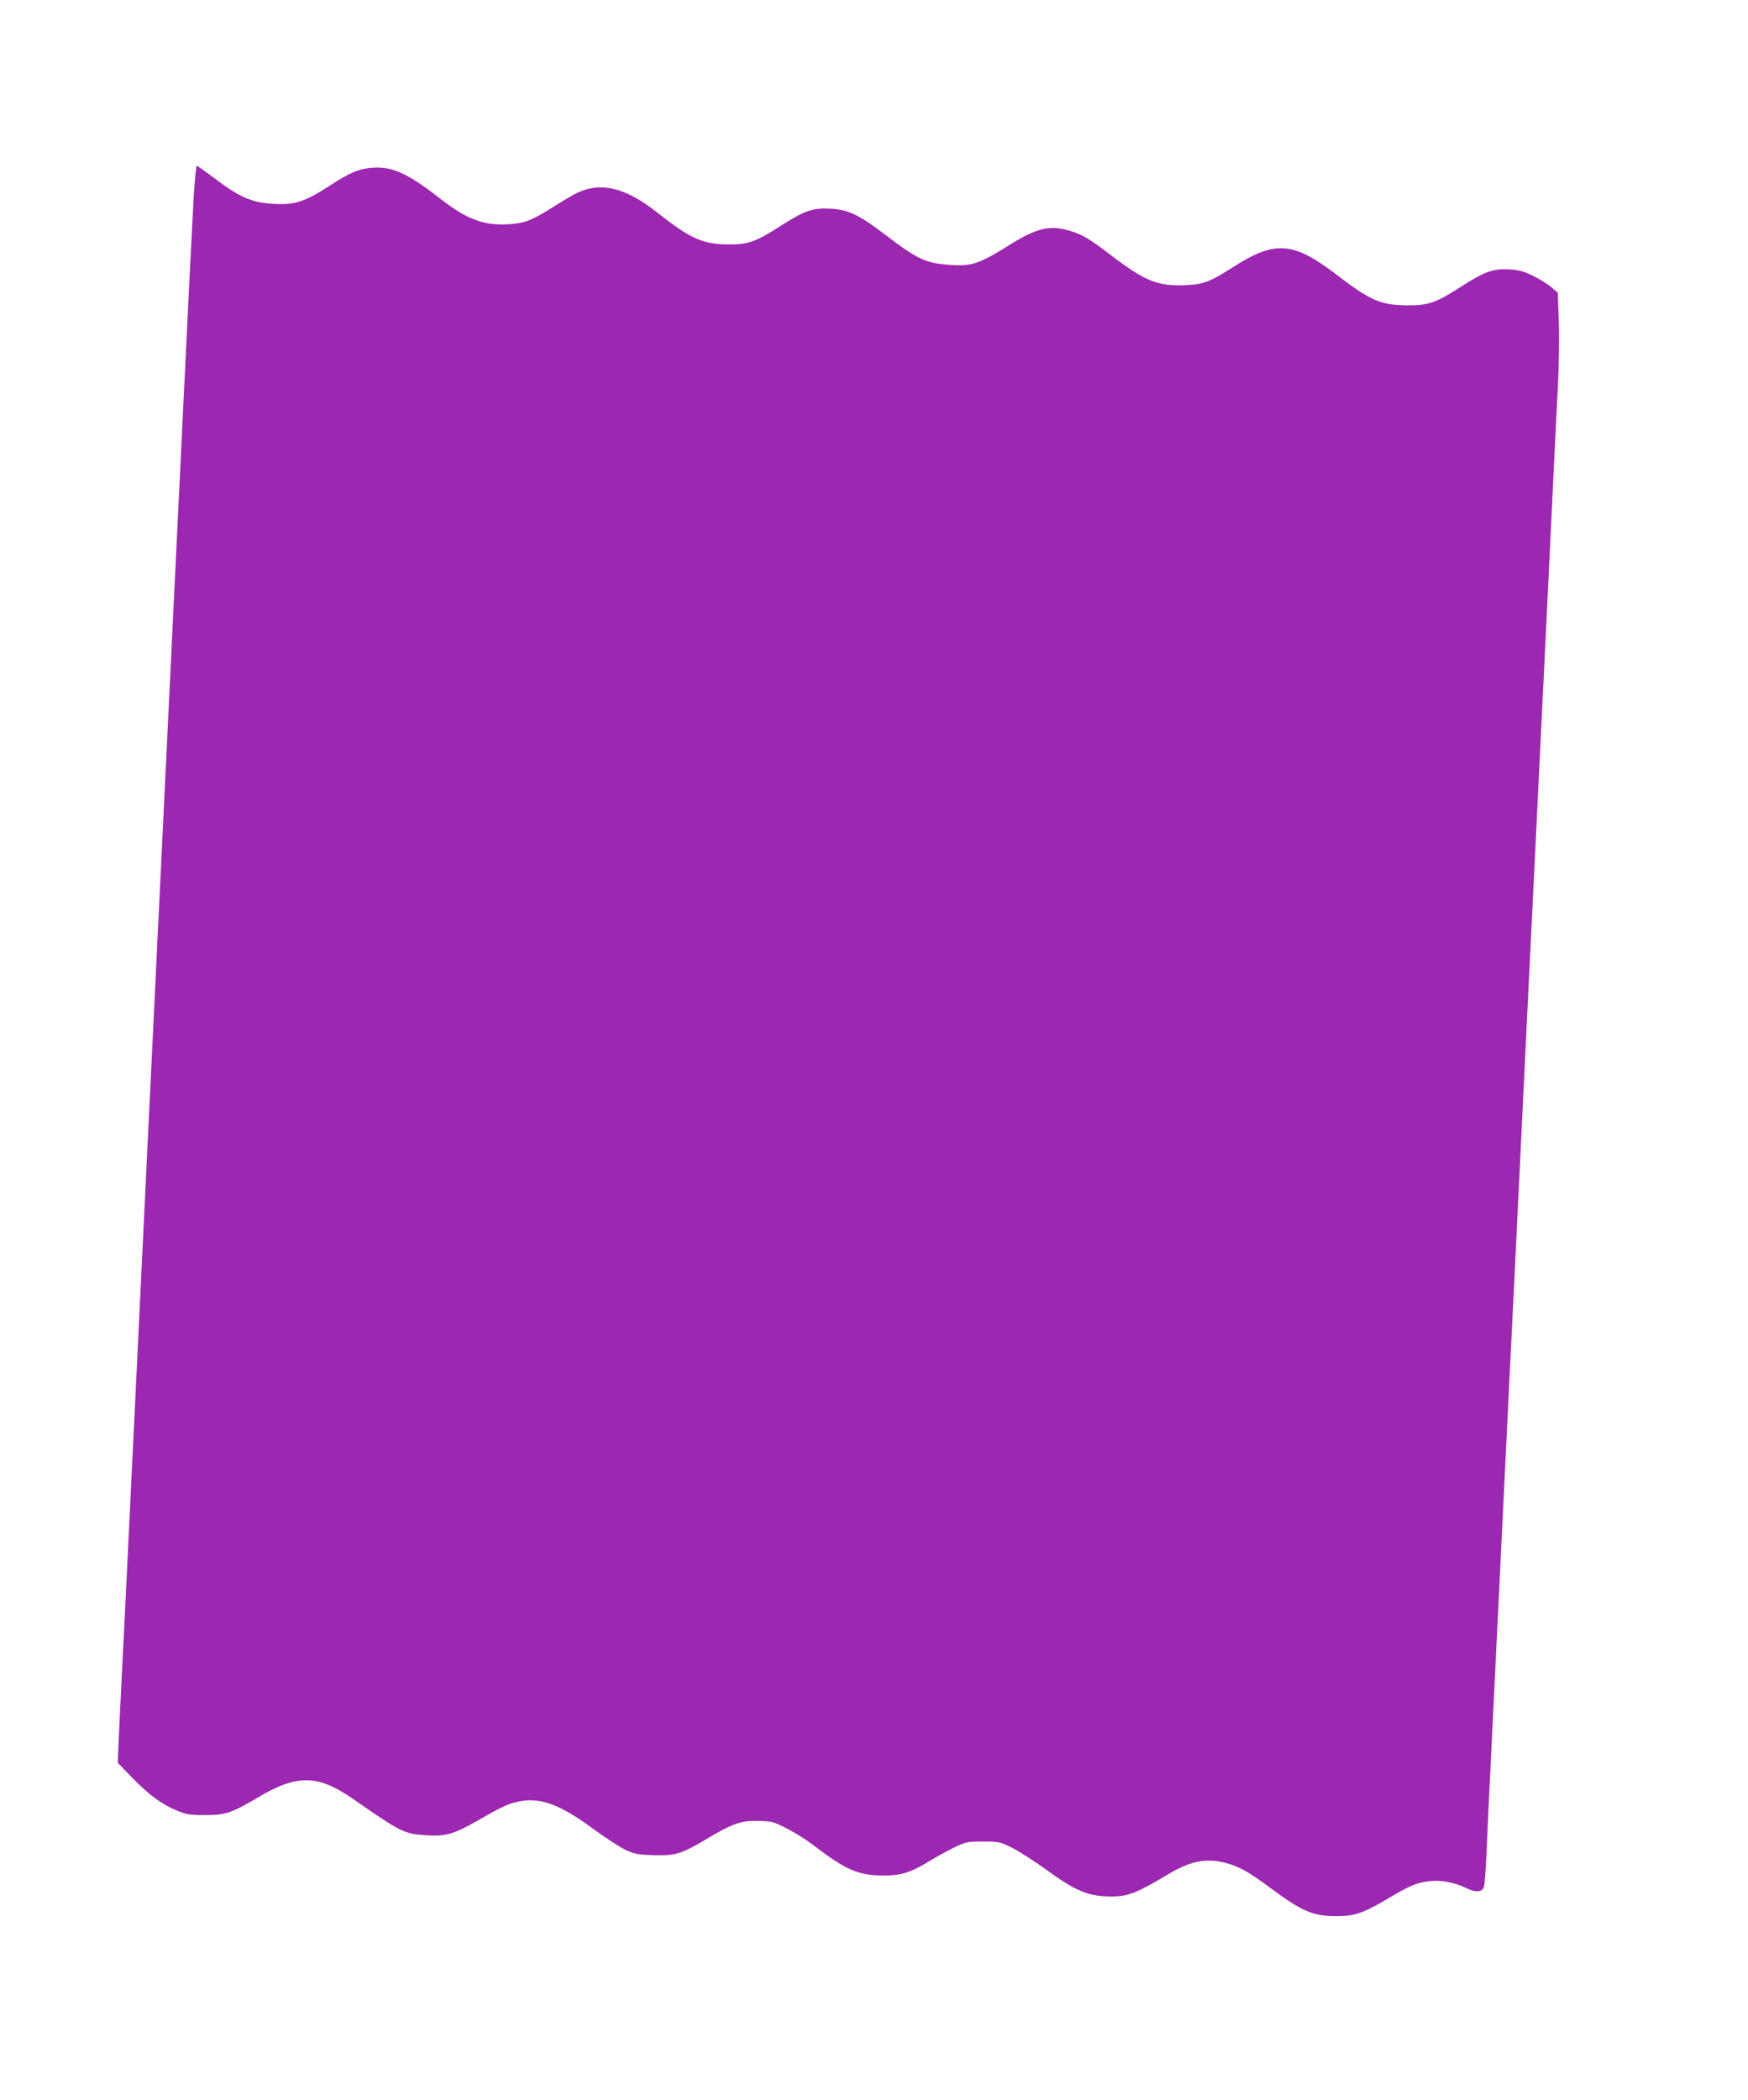<?xml version="1.0" standalone="no"?>
<!DOCTYPE svg PUBLIC "-//W3C//DTD SVG 20010904//EN"
 "http://www.w3.org/TR/2001/REC-SVG-20010904/DTD/svg10.dtd">
<svg version="1.0" xmlns="http://www.w3.org/2000/svg"
 width="1066pt" height="1280pt" viewBox="0 0 1066 1280"
 preserveAspectRatio="xMidYMid meet">
<g transform="translate(0,1280) scale(0.1,-0.1)"
fill="#9c27b0" stroke="none">
<path d="M1181 11598 c-6 -106 -36 -704 -66 -1328 -99 -2052 -218 -4511 -265
-5480 -5 -113 -28 -578 -50 -1035 -22 -456 -46 -960 -55 -1120 -8 -159 -17
-355 -21 -435 l-6 -145 93 -96 c101 -103 178 -159 274 -198 51 -21 76 -25 165
-25 126 0 163 13 325 109 237 141 365 138 579 -11 297 -206 309 -212 450 -221
112 -8 166 8 308 89 152 88 192 106 262 119 125 23 249 -24 445 -170 69 -50
154 -106 190 -124 59 -28 78 -32 173 -35 133 -5 174 7 321 95 153 92 214 115
303 114 40 0 85 -3 101 -7 48 -11 175 -82 249 -138 201 -154 277 -187 424
-188 109 -2 173 17 280 83 47 29 119 68 160 88 71 34 81 36 175 36 95 0 104
-2 175 -37 41 -20 136 -81 211 -135 181 -132 257 -163 399 -163 98 0 155 22
338 132 140 84 236 104 355 73 83 -22 140 -53 273 -152 194 -144 261 -173 404
-173 110 0 163 18 307 103 144 86 182 102 268 111 66 7 148 -9 222 -45 55 -27
94 -22 103 11 4 14 10 93 14 175 3 83 17 380 31 660 14 281 41 834 60 1230 19
396 42 857 50 1025 28 562 35 703 50 1018 16 337 37 761 60 1237 8 165 31 624
50 1020 19 396 42 857 50 1025 8 168 22 445 30 615 25 524 44 920 56 1150 6
121 9 297 5 390 l-6 170 -37 33 c-21 18 -71 50 -111 69 -59 30 -87 37 -150 41
-98 5 -148 -13 -296 -108 -152 -97 -196 -112 -322 -111 -166 1 -225 27 -440
192 -257 195 -369 203 -616 46 -152 -97 -186 -110 -299 -115 -169 -7 -243 22
-455 183 -135 103 -172 125 -253 149 -119 35 -199 16 -358 -83 -191 -120 -237
-135 -368 -126 -150 11 -198 33 -395 183 -164 125 -228 155 -340 160 -107 5
-154 -12 -304 -108 -147 -94 -193 -110 -310 -110 -158 0 -235 34 -437 194
-191 151 -341 189 -486 122 -28 -13 -94 -52 -147 -86 -136 -86 -176 -101 -277
-107 -147 -9 -252 30 -409 152 -203 158 -294 200 -415 193 -84 -6 -136 -27
-263 -109 -160 -104 -221 -122 -369 -110 -115 10 -192 45 -337 156 -55 41
-103 75 -106 75 -4 0 -12 -87 -19 -192z"/>
</g>
</svg>
